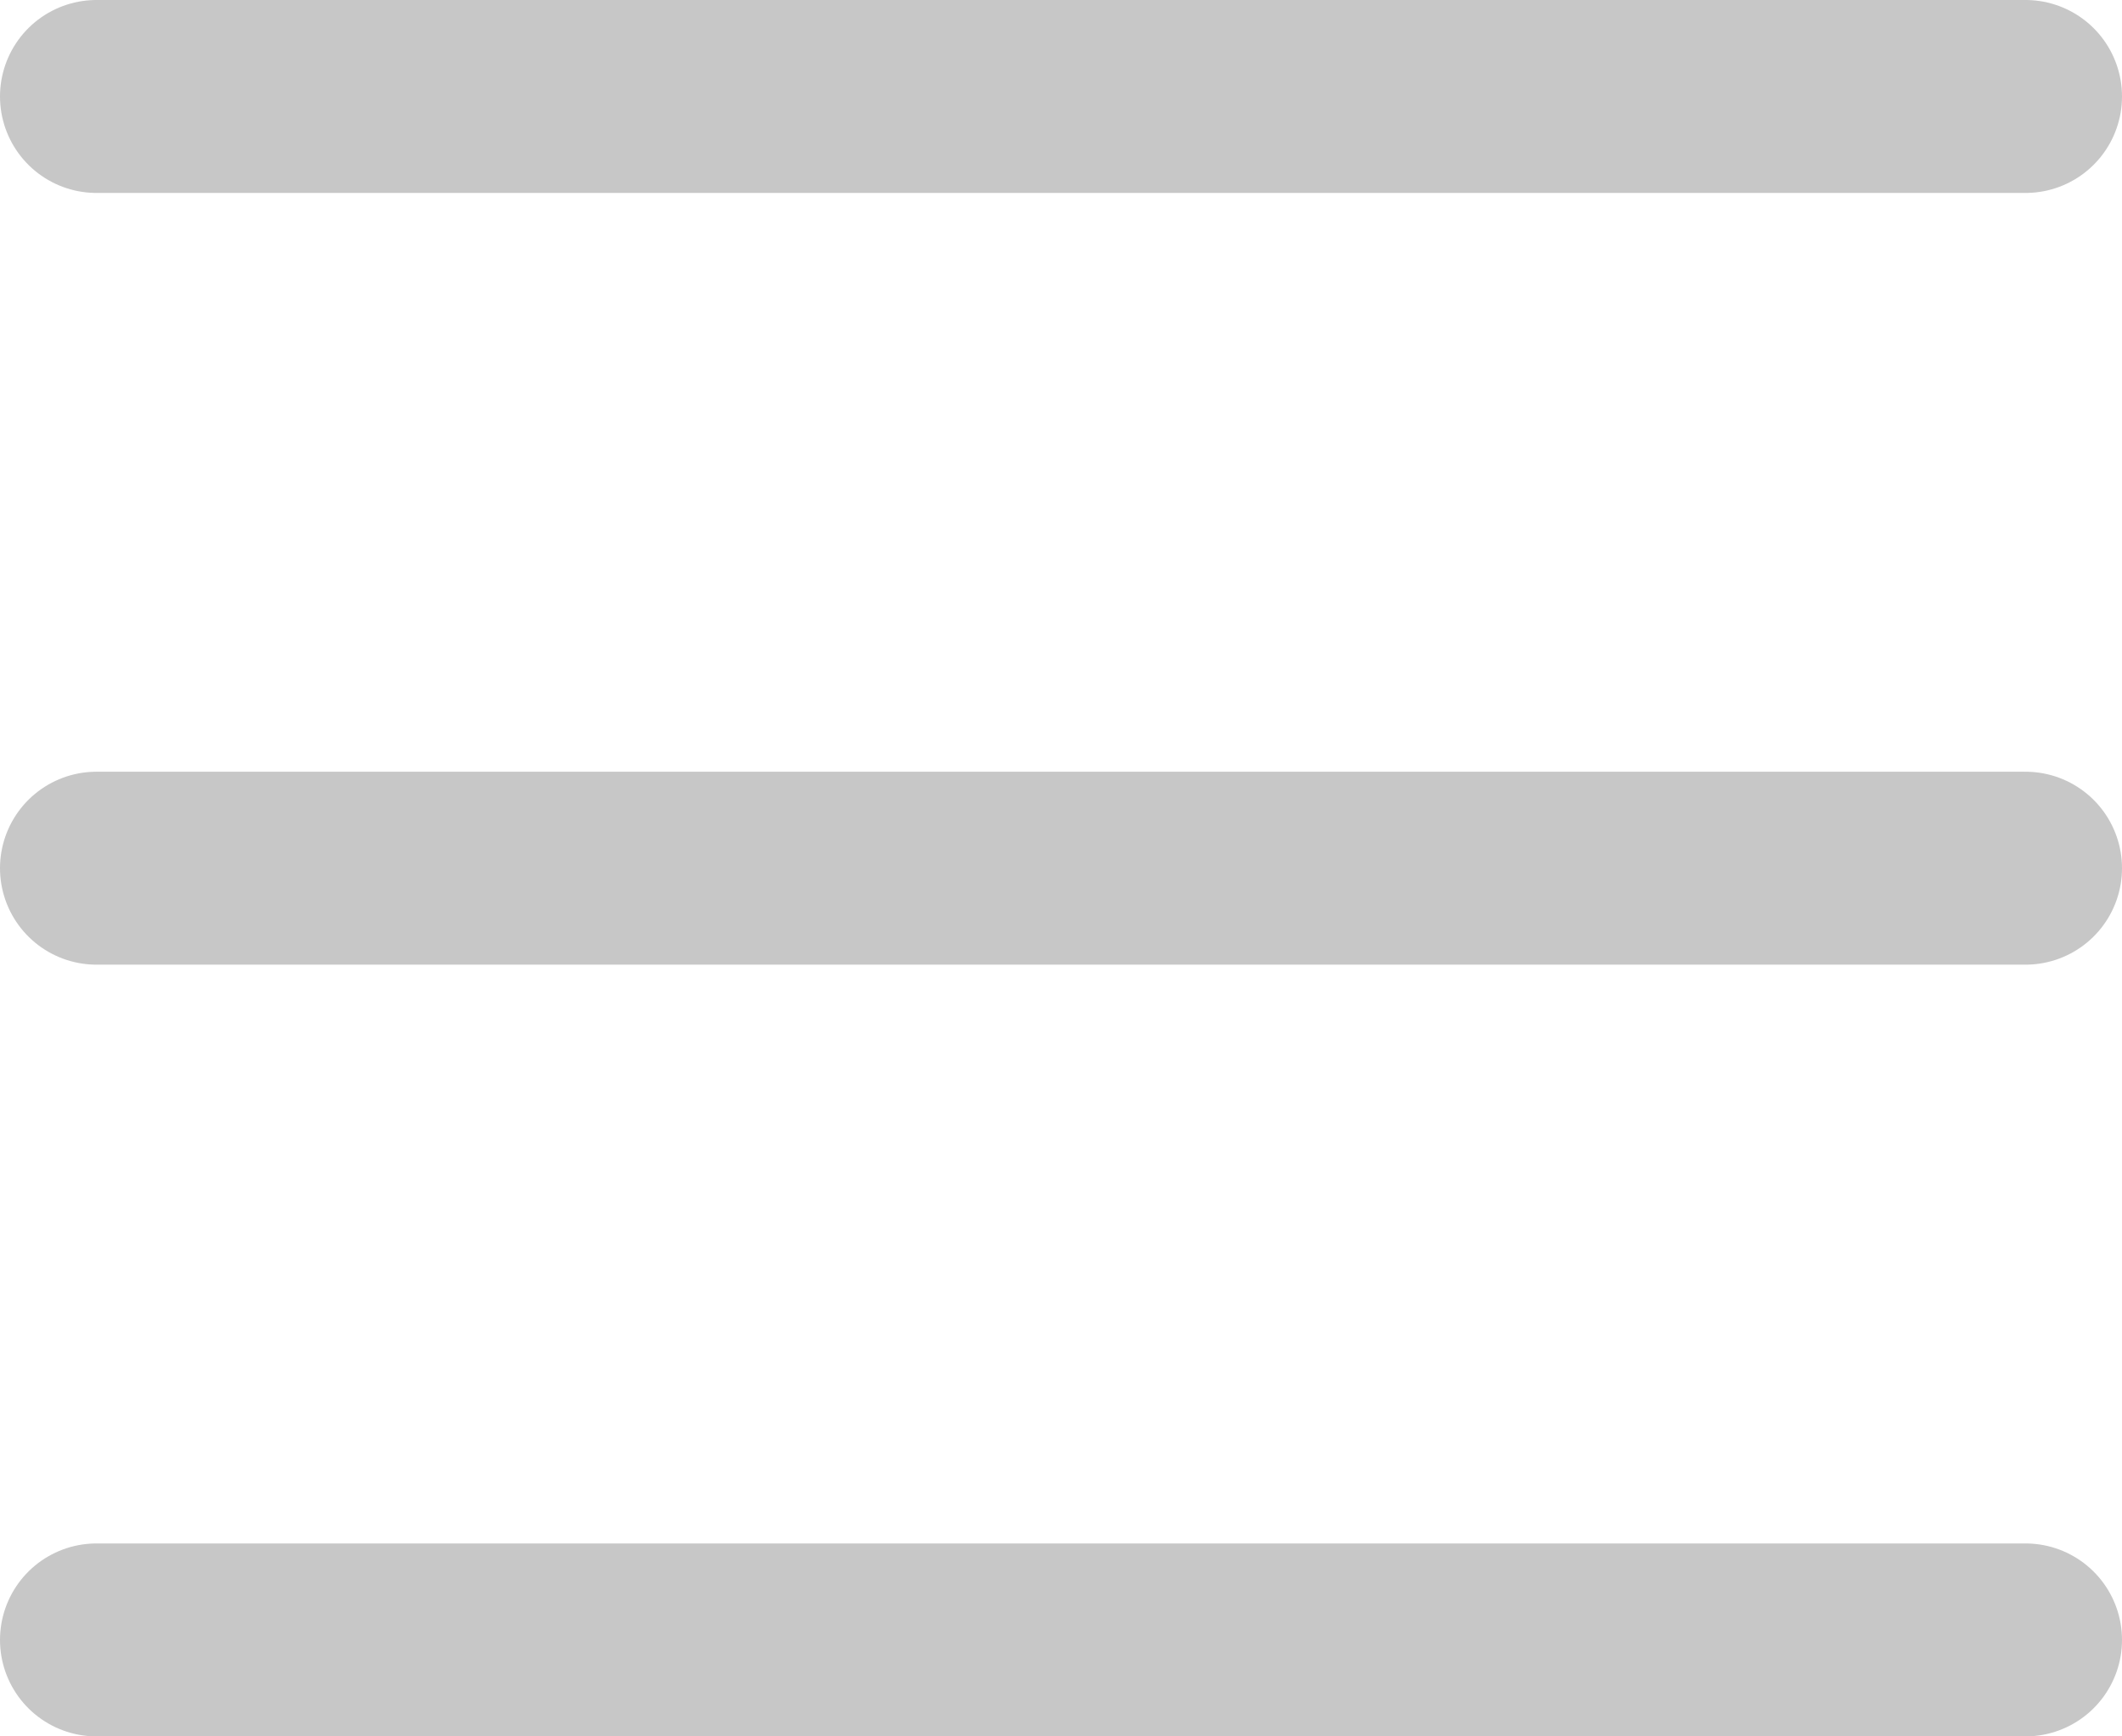 <svg id="Layer_1" data-name="Layer 1" xmlns="http://www.w3.org/2000/svg" viewBox="0 0 275 225"><defs><style>.cls-1{fill:none;stroke:#C7C7C7;stroke-linecap:round;stroke-miterlimit:10;stroke-width:25px;}</style></defs><line class="cls-1" x1="12.5" y1="212.5" x2="262.5" y2="212.5"/><line class="cls-1" x1="12.5" y1="12.5" x2="262.5" y2="12.5"/><line class="cls-1" x1="12.5" y1="112.5" x2="262.5" y2="112.5"/></svg>
